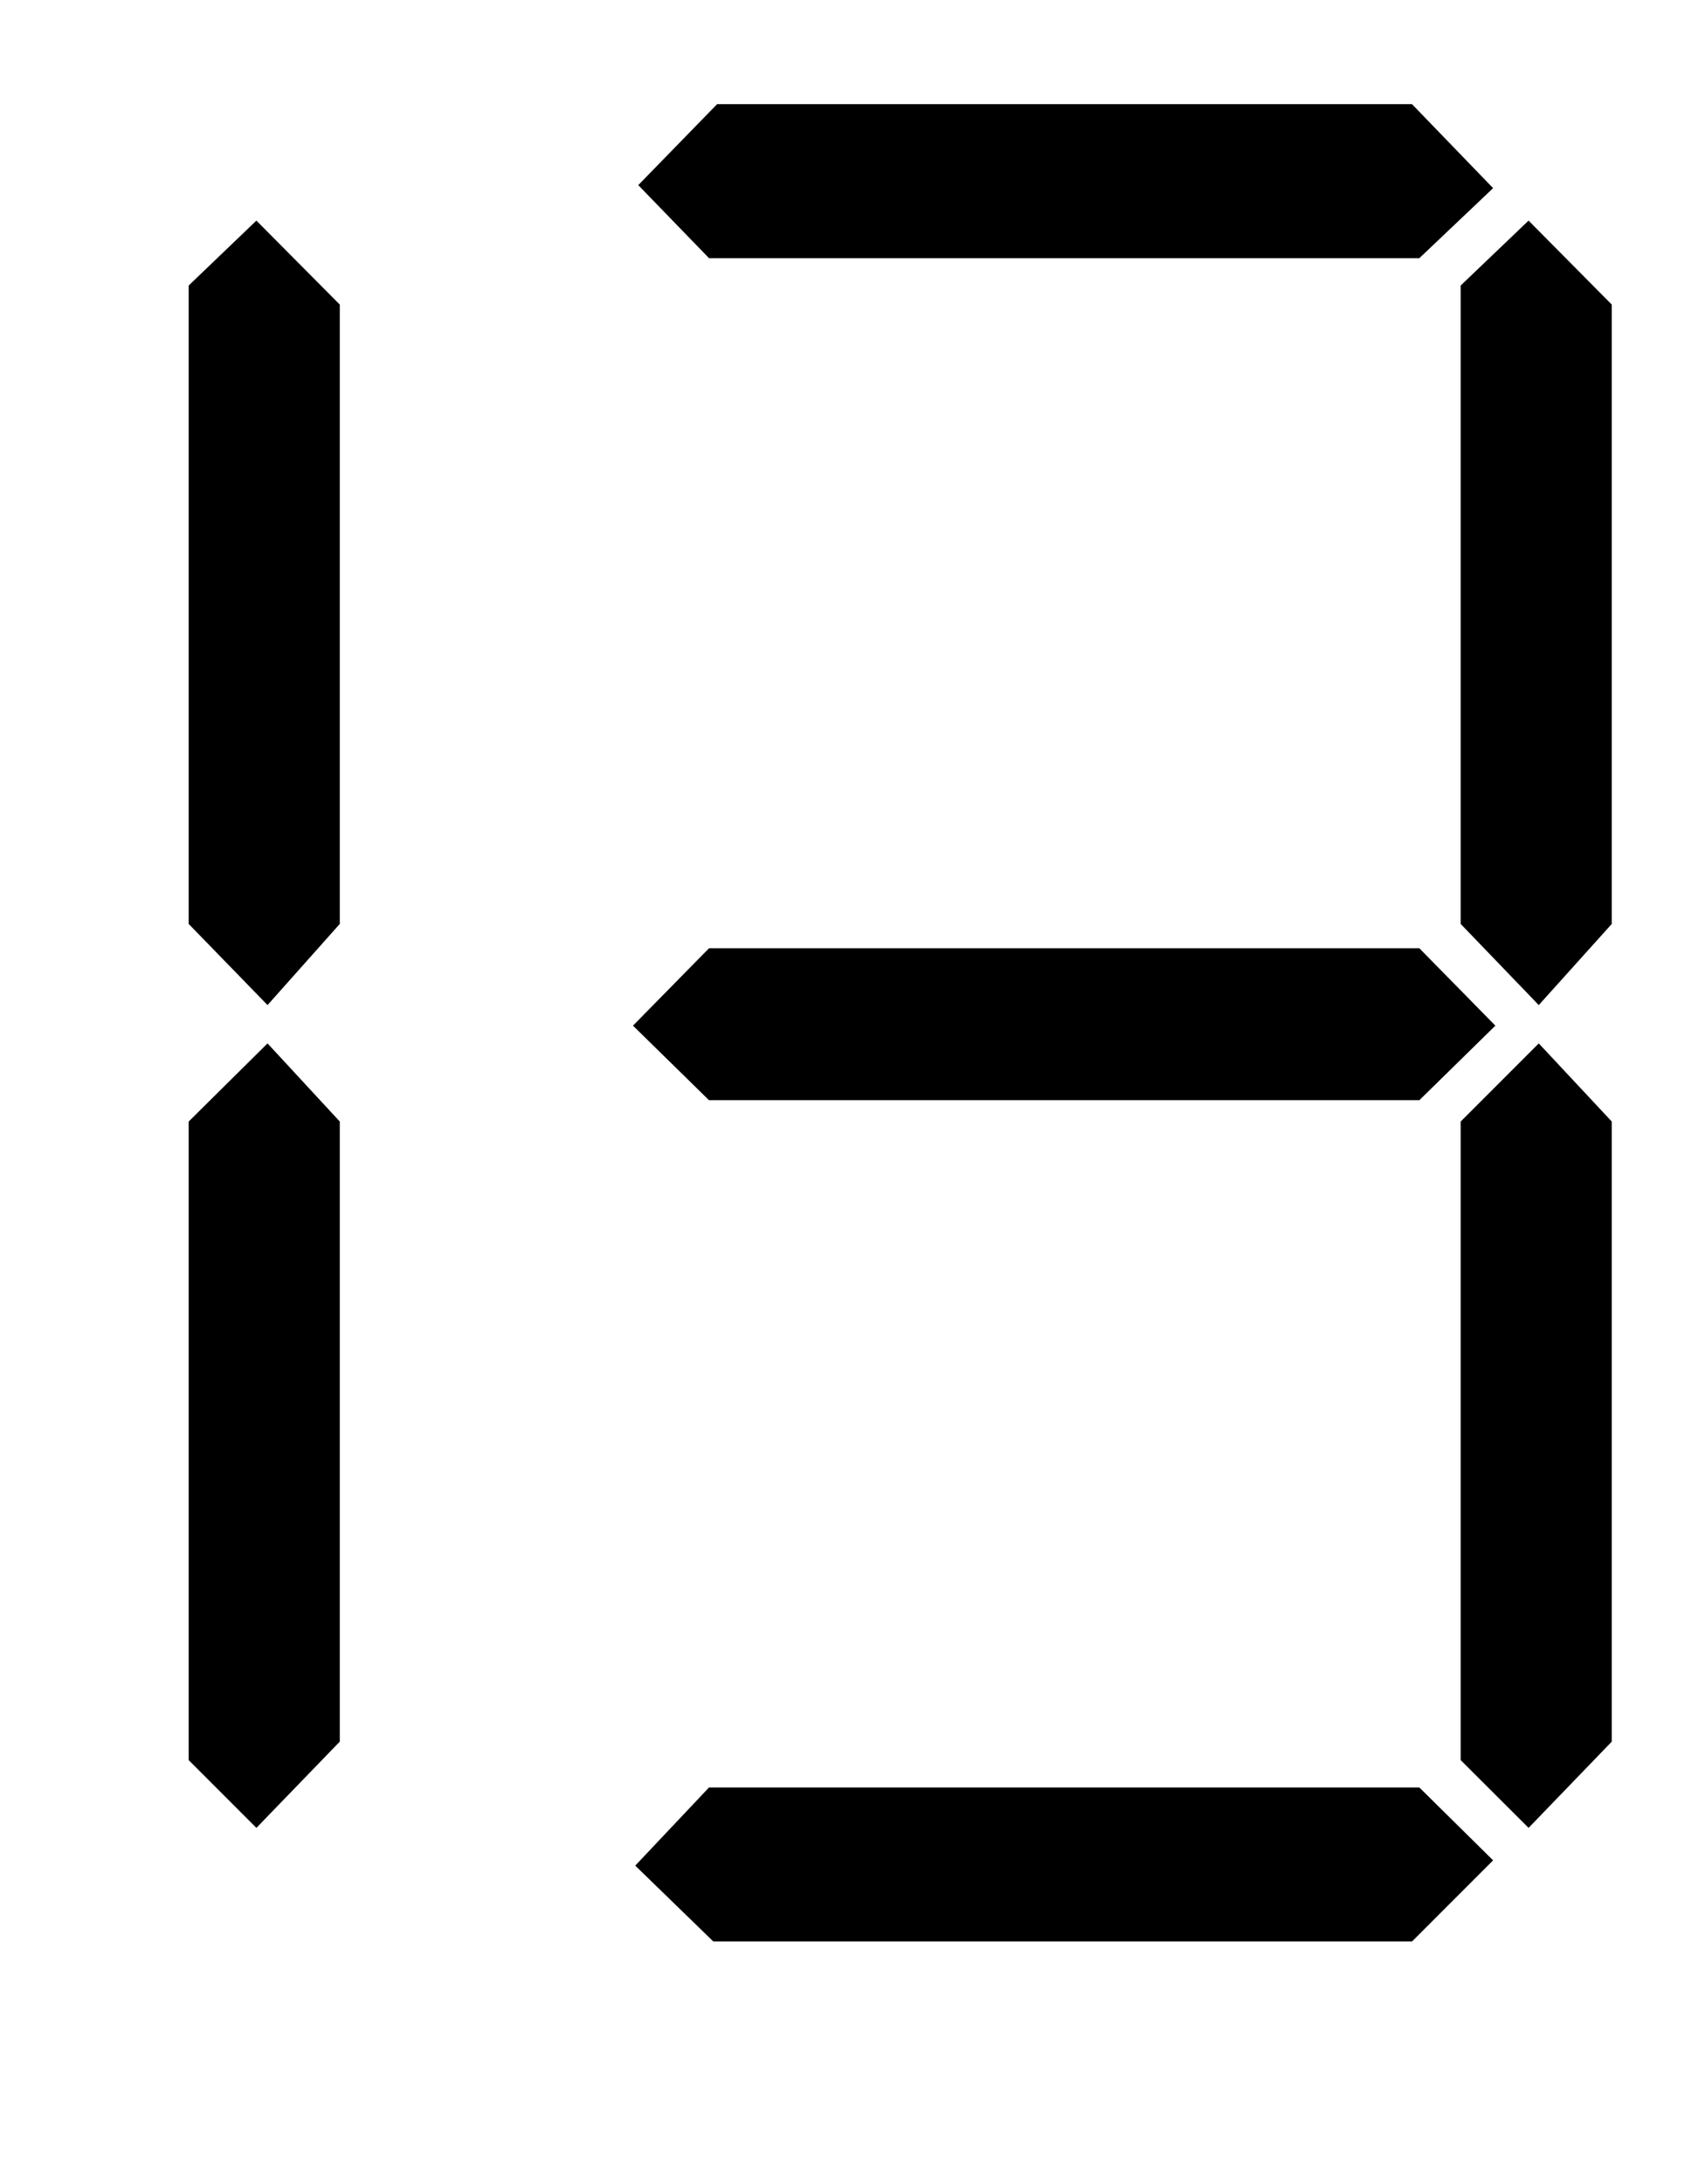 ﻿<?xml version="1.0" encoding="utf-8" standalone="no"?><svg width="10.5px" height="13.5px" viewBox="-1 -1 9 11" xmlns="http://www.w3.org/2000/svg" xmlns:xlink="http://www.w3.org/1999/xlink"><title>generated by pstoedit</title><!-- generated by pstoedit version:3.75 --><g xml:space="preserve">
<clipPath id="clippath1"> 	<path d="M 0 -0.734 L 0 9 L 7.543 9 L 7.543 -0.734 Z" style="clip-rule:nonzero" />
</clipPath>
<g style="clip-path:url(#clippath1)"> 
<g fill="#000000" fill-rule="evenodd" stroke-width="0" stroke-linejoin="miter" stroke-linecap="butt" stroke-miterlimit="10">
	<path d="M 0.801 3.609 L 0.418 4.039 L 0 3.609 L 0 0.227 L 0.359 -0.117 L 0.801 0.328 Z" />
</g>
<g fill="#000000" fill-rule="evenodd" stroke-width="0" stroke-linejoin="miter" stroke-linecap="butt" stroke-miterlimit="10">
	<path d="M 0.801 7.941 L 0.359 8.398 L 0 8.039 L 0 4.656 L 0.418 4.242 L 0.801 4.656 Z" />
</g>
<g fill="#000000" fill-rule="evenodd" stroke-width="0" stroke-linejoin="miter" stroke-linecap="butt" stroke-miterlimit="10">
	<path d="M 6.926 4.148 L 6.523 4.543 L 2.758 4.543 L 2.355 4.148 L 2.758 3.738 L 6.523 3.738 Z" />
</g>
<g fill="#000000" fill-rule="evenodd" stroke-width="0" stroke-linejoin="miter" stroke-linecap="butt" stroke-miterlimit="10">
	<path d="M 6.914 8.57 L 6.484 9 L 2.781 9 L 2.367 8.598 L 2.758 8.184 L 6.523 8.184 Z" />
</g>
<g fill="#000000" fill-rule="evenodd" stroke-width="0" stroke-linejoin="miter" stroke-linecap="butt" stroke-miterlimit="10">
	<path d="M 6.914 -0.289 L 6.523 0.082 L 2.758 0.082 L 2.383 -0.305 L 2.801 -0.734 L 6.484 -0.734 Z" />
</g>
<g fill="#000000" fill-rule="evenodd" stroke-width="0" stroke-linejoin="miter" stroke-linecap="butt" stroke-miterlimit="10">
	<path d="M 7.543 3.609 L 7.156 4.039 L 6.742 3.609 L 6.742 0.227 L 7.102 -0.117 L 7.543 0.328 Z" />
</g>
<g fill="#000000" fill-rule="evenodd" stroke-width="0" stroke-linejoin="miter" stroke-linecap="butt" stroke-miterlimit="10">
	<path d="M 7.543 7.941 L 7.102 8.398 L 6.742 8.039 L 6.742 4.656 L 7.156 4.242 L 7.543 4.656 Z" />
</g>
</g>
</g></svg>